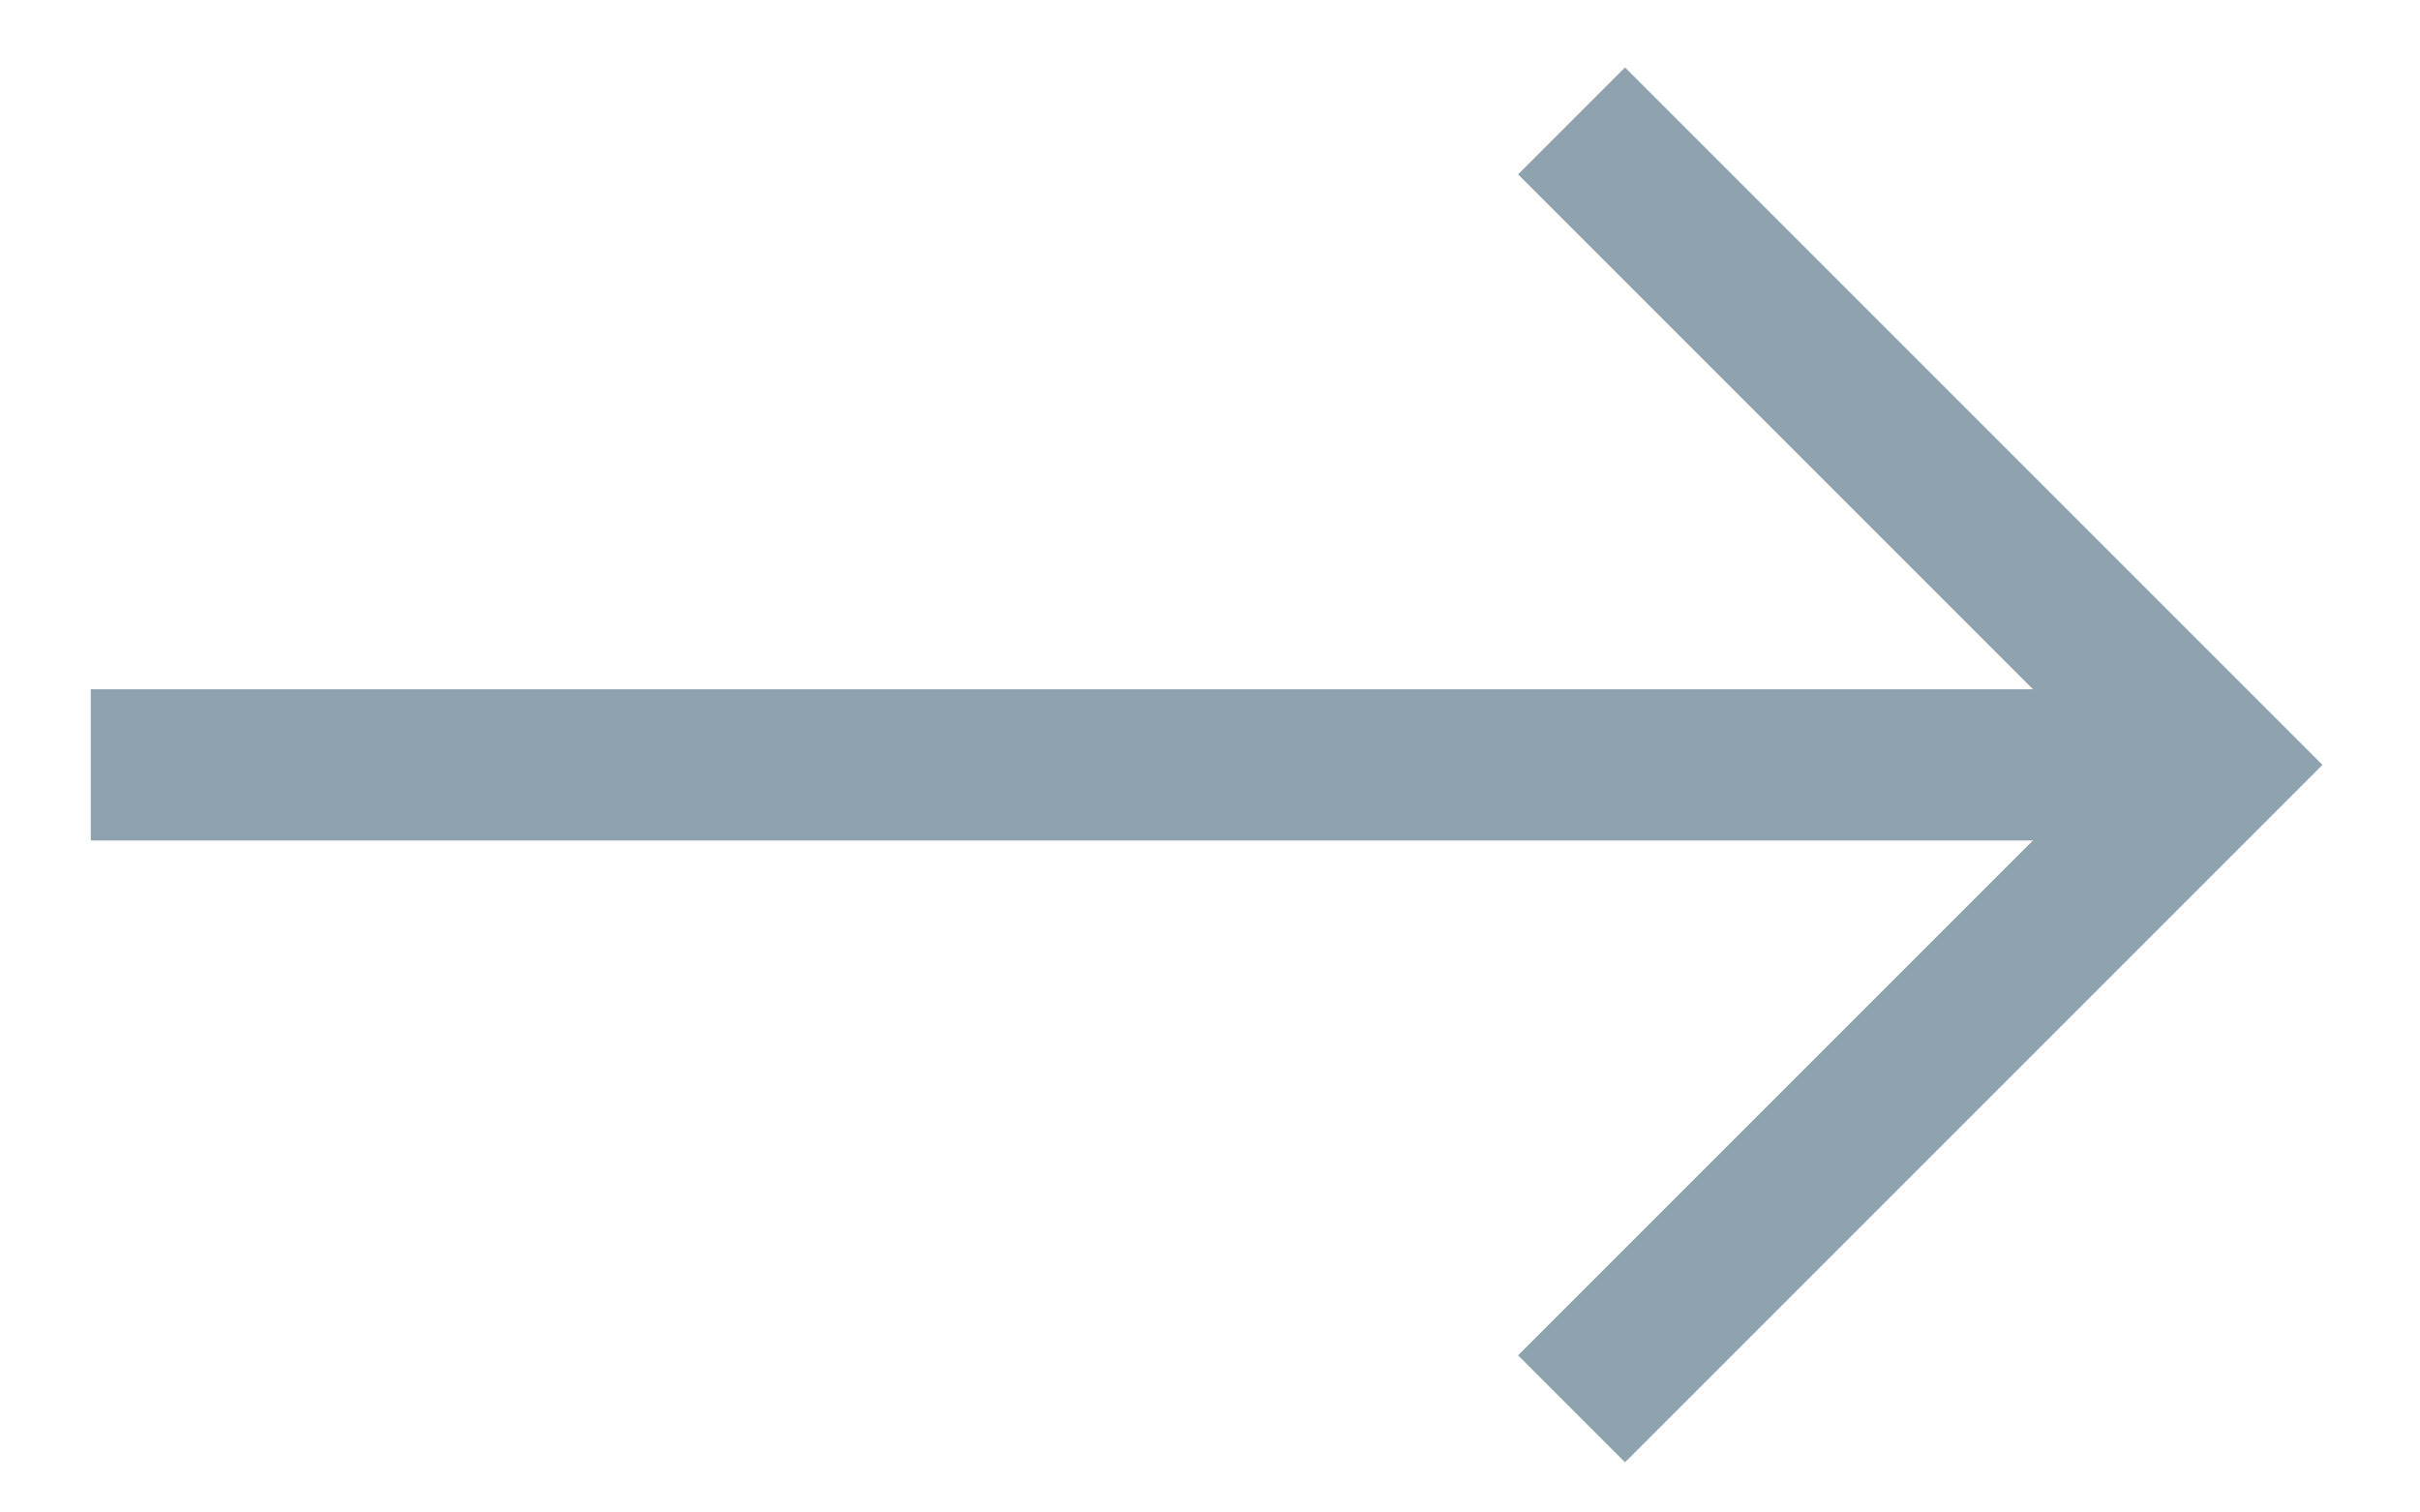 <svg xmlns="http://www.w3.org/2000/svg" xmlns:xlink="http://www.w3.org/1999/xlink" width="16" height="10" viewBox="0 0 16 10"><defs><clipPath id="a"><rect width="16" height="10" transform="translate(10629 13848)" fill="#fff" stroke="#707070" stroke-width="1" opacity="0.4"/></clipPath></defs><g transform="translate(-10629 -13848)" clip-path="url(#a)"><g transform="translate(13190.75 13169.056) rotate(90)"><path d="M14.048.5H0v-1H14.048Z" transform="translate(684.001 2561.15) rotate(-90)" fill="#8ea3ad"/><path d="M6.521,6.521H0v-1H5.521V0h1Z" transform="translate(684.001 2555.617) rotate(-135)" fill="#8ea3ad"/></g></g></svg>